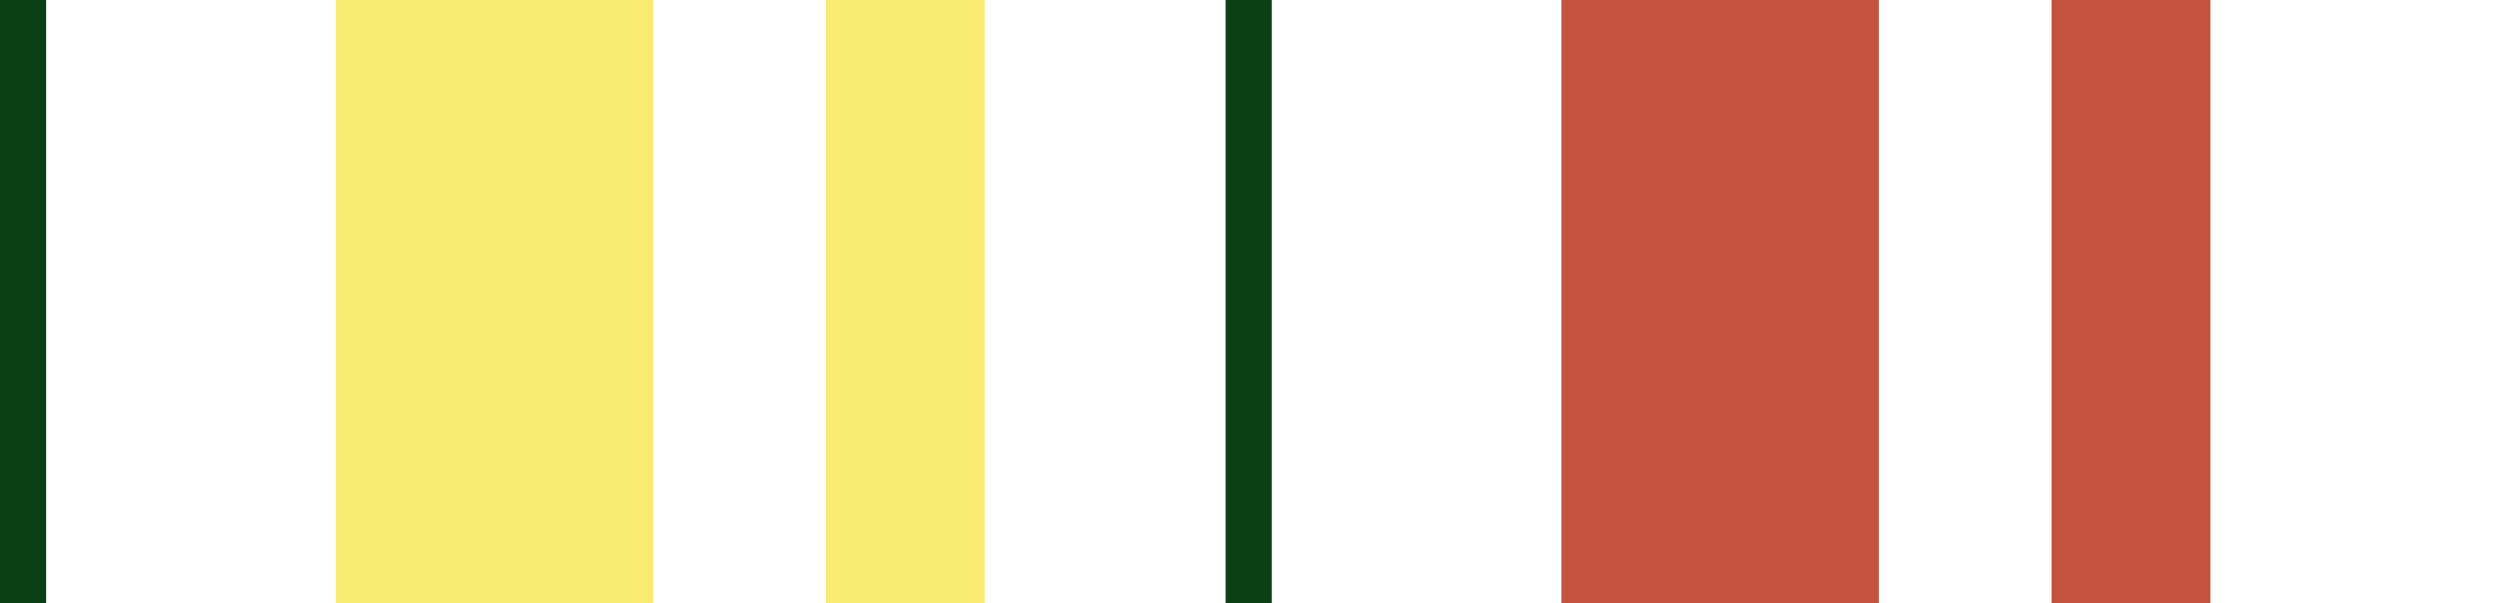 <svg xmlns="http://www.w3.org/2000/svg" id="Calque_2" data-name="Calque 2" viewBox="0 0 160.39 38.7"><g id="Calque_1-2" data-name="Calque 1"><g id="Groupe_27" data-name="Groupe 27"><rect id="Rectangle_92" data-name="Rectangle 92" width="2.96" height="38.7" style="fill: #0a4014;"></rect><rect id="Rectangle_93" data-name="Rectangle 93" x="21.54" width="20.37" height="38.7" style="fill: #f8eb6f;"></rect><rect id="Rectangle_94" data-name="Rectangle 94" x="52.99" width="10.18" height="38.7" style="fill: #f8eb6f;"></rect><rect id="Rectangle_95" data-name="Rectangle 95" x="78.63" width="2.96" height="38.7" style="fill: #0a4014;"></rect><rect id="Rectangle_96" data-name="Rectangle 96" x="100.17" width="20.37" height="38.7" style="fill: #c3533d;"></rect><rect id="Rectangle_97" data-name="Rectangle 97" x="131.62" width="10.19" height="38.7" style="fill: #c3533d;"></rect></g><rect x="141.81" width="18.58" height="38.7" style="fill: #0d3f17; opacity: 0;"></rect></g></svg>